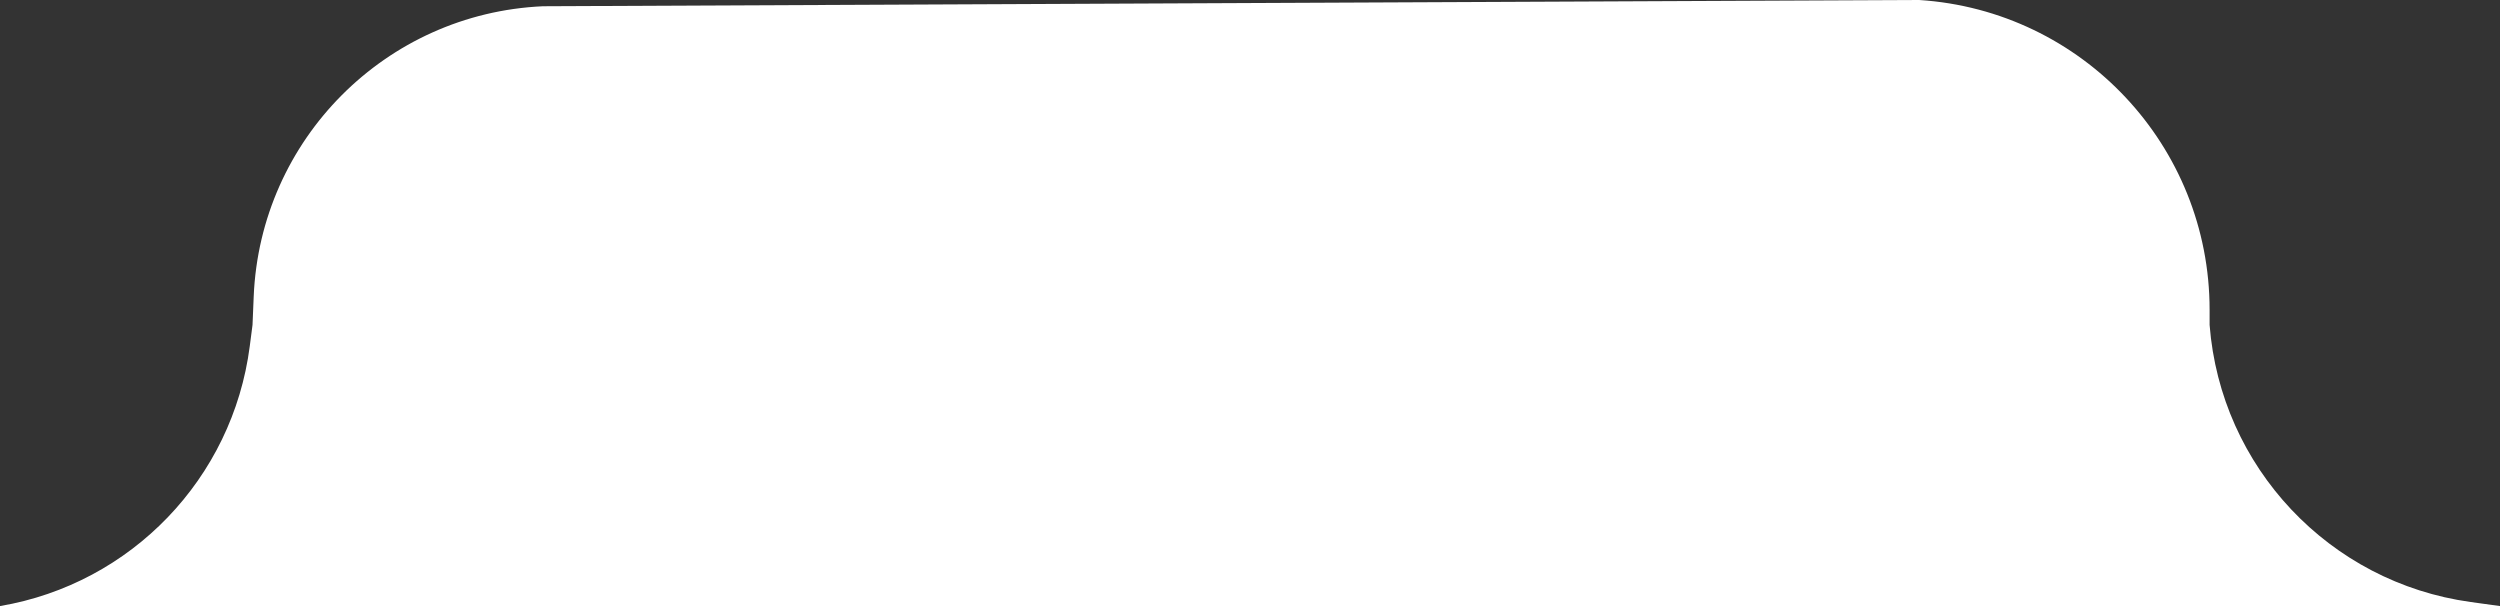 <?xml version="1.0" encoding="UTF-8"?> <svg xmlns="http://www.w3.org/2000/svg" width="198" height="48" viewBox="0 0 198 48" fill="none"><rect x="0" y="0" width="198" height="48" fill="#333333" stroke="none"/><path d="M152 0L43 0.495C30.555 1.055 20.606 11.041 20.093 23.488L20 25.732L19.78 27.428C18.425 37.888 10.399 46.236 0 48H198L195.675 47.679C184.481 46.133 175.876 36.998 175 25.732V24.532C175 11.57 164.935 0.835 152 0Z" fill="white"></path></svg> 